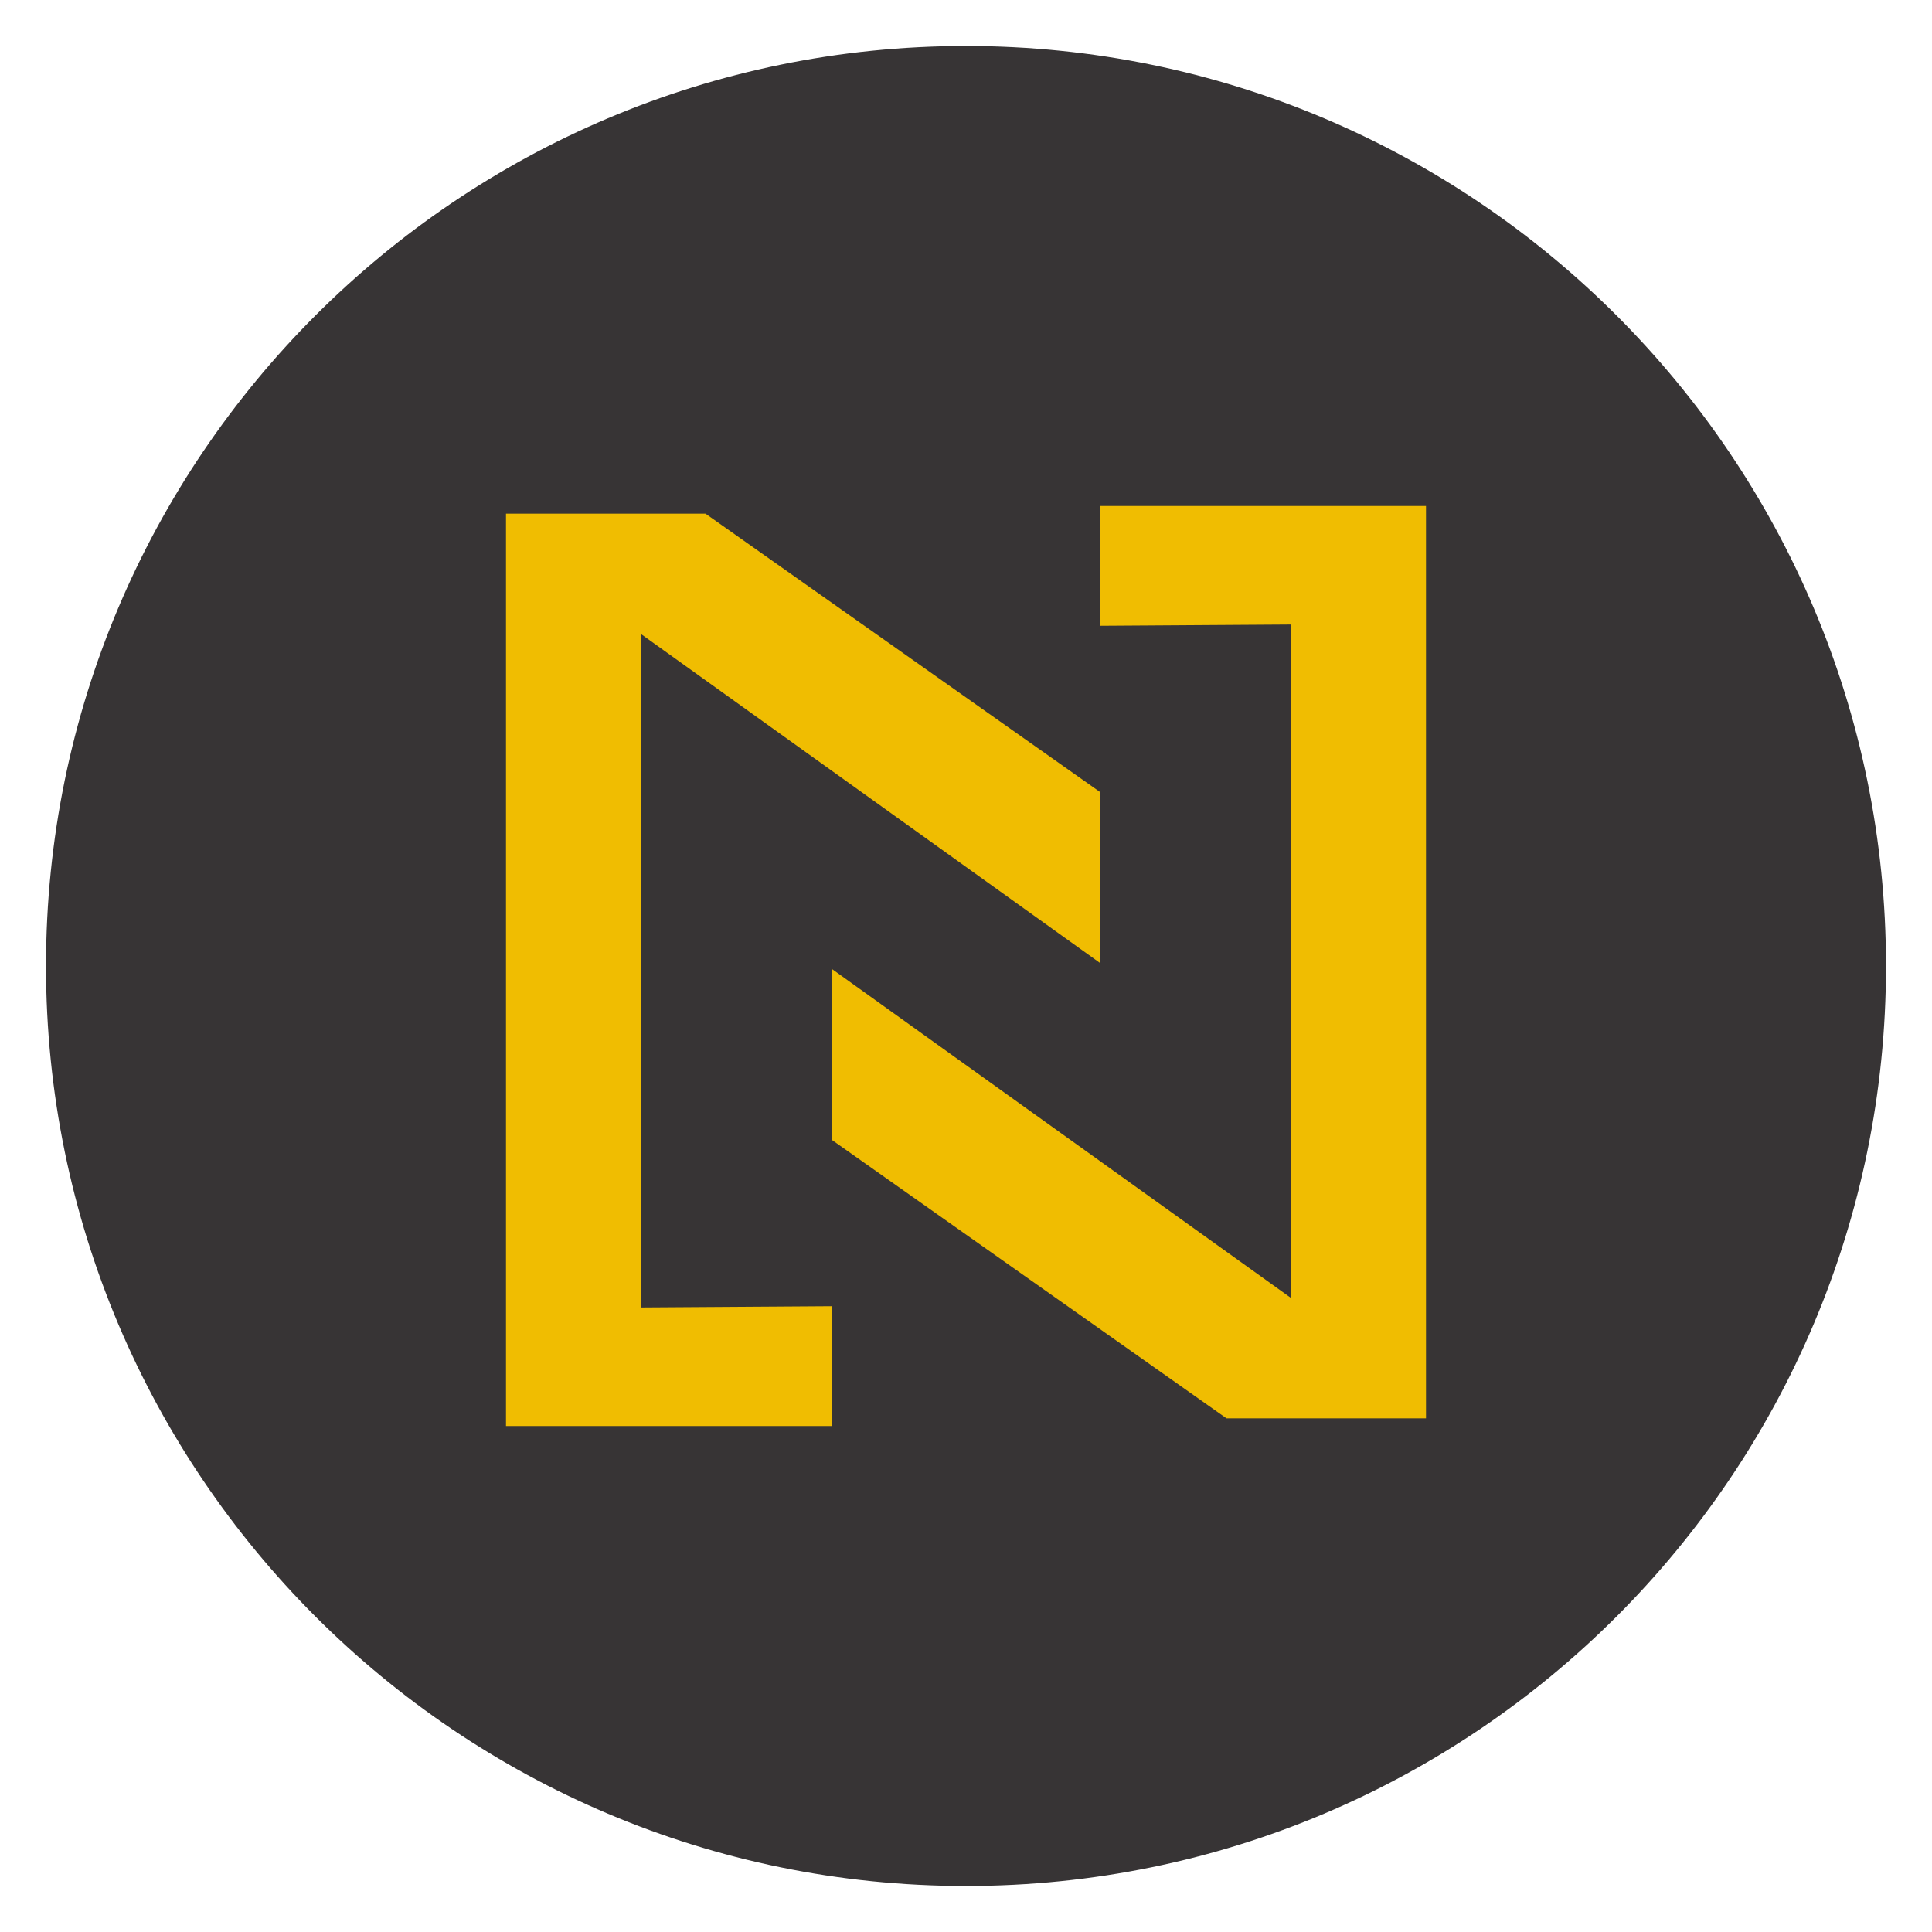 <?xml version="1.0" encoding="UTF-8"?> <svg xmlns="http://www.w3.org/2000/svg" xmlns:xlink="http://www.w3.org/1999/xlink" xmlns:xodm="http://www.corel.com/coreldraw/odm/2003" xml:space="preserve" width="210mm" height="210mm" version="1.1" style="shape-rendering:geometricPrecision; text-rendering:geometricPrecision; image-rendering:optimizeQuality; fill-rule:evenodd; clip-rule:evenodd" viewBox="0 0 21000 21000"> <defs> <style type="text/css"> .fil0 {fill:#373435} .fil1 {fill:#F0BD01} </style> </defs> <g id="Слой_x0020_1">  <path class="fil0" d="M10500 20500c5522.85,0 10000,-4477.16 10000,-10000 0,-5522.84 -4477.15,-10000 -10000,-10000 -5522.85,0 -10000,4477.16 -10000,10000 0,5522.84 4477.15,10000 10000,10000z"></path> <polygon class="fil1" points="6968.54,14211.65 9046.25,14197.88 9041.56,15500 5500,15500 5500,5583.48 7668.84,5583.48 11954.09,8606.99 11954.09,10465.22 6968.54,6892.49 "></polygon> <polygon class="fil1" points="14031.46,6788.35 11953.75,6802.12 11958.44,5500 15500,5500 15500,15416.52 13331.16,15416.52 9045.91,12393.01 9045.91,10534.78 14031.46,14107.51 "></polygon> </g> </svg> 